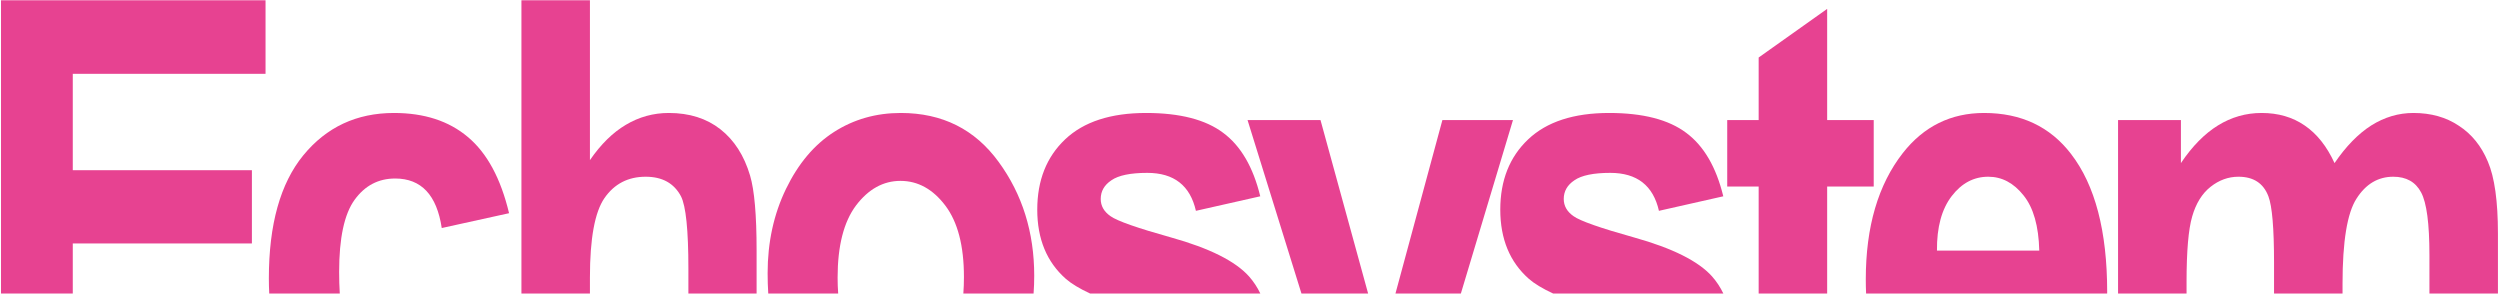 <svg width="1006" height="119" viewBox="0 0 1006 119" fill="none" xmlns="http://www.w3.org/2000/svg">
<path d="M136.73 118.112H108.345C108.24 116.124 108.187 114.102 108.187 112.046C108.187 90.327 112.801 73.82 122.03 62.523C131.338 51.147 143.51 45.458 158.546 45.458C170.717 45.458 180.622 48.68 188.259 55.124C195.976 61.568 201.505 71.791 204.847 85.793L177.758 91.759C175.769 78.474 169.524 71.831 159.023 71.831C152.261 71.831 146.811 74.695 142.674 80.423C138.537 86.151 136.469 95.817 136.469 109.421C136.469 112.503 136.556 115.4 136.73 118.112Z" fill="#E74291"/>
<path d="M237.39 118.112H209.824V0.112H237.39V64.432C241.765 58.068 246.578 53.334 251.829 50.231C257.159 47.049 262.927 45.458 269.132 45.458C277.406 45.458 284.327 47.646 289.896 52.022C295.465 56.397 299.443 62.602 301.829 70.637C303.58 76.525 304.455 86.548 304.455 100.709V118.112H277.008V108.108C277.008 92.595 276.014 82.889 274.025 78.991C271.24 73.74 266.507 71.115 259.824 71.115C252.744 71.115 247.215 73.979 243.237 79.707C239.339 85.355 237.39 95.976 237.39 111.568V118.112Z" fill="#E74291"/>
<path d="M415.912 118.112C416.085 115.776 416.171 113.396 416.171 110.972C416.171 93.47 411.398 78.195 401.851 65.148C392.305 52.022 379.178 45.458 362.471 45.458C352.527 45.458 343.577 48.004 335.622 53.096C327.666 58.187 321.222 65.825 316.29 76.007C311.357 86.191 308.891 97.487 308.891 109.898C308.891 112.72 308.976 115.458 309.147 118.112H337.283C337.13 116.065 337.054 113.924 337.054 111.688C337.054 98.959 339.52 89.293 344.452 82.69C349.464 76.087 355.431 72.785 362.352 72.785C369.353 72.785 375.359 76.087 380.371 82.69C385.383 89.293 387.889 98.88 387.889 111.449C387.889 113.772 387.809 115.993 387.649 118.112H415.912Z" fill="#E74291"/>
<path d="M507.151 118.112H438.655C434.321 116.094 431.051 114.111 428.848 112.165C421.21 105.403 417.392 96.135 417.392 84.361C417.392 72.587 421.131 63.159 428.609 56.079C436.087 48.999 446.946 45.458 461.187 45.458C474.791 45.458 485.133 48.123 492.213 53.454C499.294 58.704 504.266 67.217 507.13 78.991L481.235 84.838C478.927 74.655 472.404 69.564 461.664 69.564C454.902 69.564 450.089 70.558 447.225 72.547C444.361 74.456 442.929 76.962 442.929 80.065C442.929 82.849 444.241 85.156 446.867 86.986C449.492 88.895 457.646 91.759 471.33 95.578C486.684 99.874 497.106 105.085 502.595 111.211C504.422 113.28 505.941 115.58 507.151 118.112Z" fill="#E74291"/>
<path d="M693.472 118.112H624.977C620.642 116.094 617.373 114.111 615.169 112.165C607.532 105.403 603.713 96.135 603.713 84.361C603.713 72.587 607.452 63.159 614.931 56.079C622.409 48.999 633.268 45.458 647.508 45.458C661.112 45.458 671.454 48.123 678.535 53.454C685.615 58.704 690.587 67.217 693.451 78.991L667.556 84.838C665.249 74.655 658.726 69.564 647.986 69.564C641.224 69.564 636.41 70.558 633.547 72.547C630.683 74.456 629.25 76.962 629.25 80.065C629.25 82.849 630.563 85.156 633.188 86.986C635.814 88.895 643.968 91.759 657.652 95.578C673.006 99.874 683.427 105.085 688.917 111.211C690.744 113.28 692.262 115.58 693.472 118.112Z" fill="#E74291"/>
<path d="M735.249 118.112H707.683V75.053H695.034V48.322H707.683V23.143L735.249 3.573V48.322H753.984V75.053H735.249V118.112Z" fill="#E74291"/>
<path fill-rule="evenodd" clip-rule="evenodd" d="M847.912 118.112H750.914C750.833 116.248 750.793 114.346 750.793 112.404C750.793 91.242 755.765 74.297 765.709 61.568C774.142 50.828 785.041 45.458 798.407 45.458C813.283 45.458 824.938 50.948 833.371 61.926C843.077 74.496 847.93 93.032 847.93 117.535L847.912 118.112ZM814.278 78.633C818.256 83.565 820.364 90.964 820.602 100.829H779.433C779.353 91.441 781.342 84.122 785.399 78.871C789.377 73.7 794.27 71.115 800.077 71.115C805.567 71.115 810.3 73.621 814.278 78.633Z" fill="#E74291"/>
<path d="M879.869 118.112H852.304V48.322H877.602V65.626C882.137 58.863 887.109 53.812 892.519 50.47C897.928 47.129 903.776 45.458 910.061 45.458C916.743 45.458 922.511 47.129 927.364 50.47C932.296 53.812 936.314 58.863 939.416 65.626C944.031 58.863 948.963 53.812 954.214 50.47C959.544 47.129 965.192 45.458 971.159 45.458C978.239 45.458 984.325 47.169 989.417 50.59C994.588 53.931 998.486 58.744 1001.11 65.029C1003.82 71.314 1005.17 80.98 1005.17 94.027V118.112H977.603V102.619C977.603 89.969 976.489 81.576 974.262 77.439C972.034 73.223 968.295 71.115 963.044 71.115C956.919 71.115 951.986 74.058 948.247 79.945C944.508 85.753 942.638 97.169 942.638 114.194V118.112H915.073V105.602C915.073 91.839 914.317 82.969 912.805 78.991C910.816 73.74 906.799 71.115 900.753 71.115C896.695 71.115 892.956 72.467 889.535 75.172C886.115 77.877 883.648 81.855 882.137 87.105C880.625 92.276 879.869 101.067 879.869 113.478V118.112Z" fill="#E74291"/>
<path d="M587.853 118.112H561.534L580.416 48.323H608.817L587.853 118.112Z" fill="#E74291"/>
<path d="M550.53 118.112H523.704L502.014 48.323H531.37L550.53 118.112Z" fill="#E74291"/>
<path d="M29.285 118.112H0.406V0.112H106.851V29.706H29.285V68.489H101.362V97.965H29.285V118.112Z" fill="#E74291"/>
</svg>
